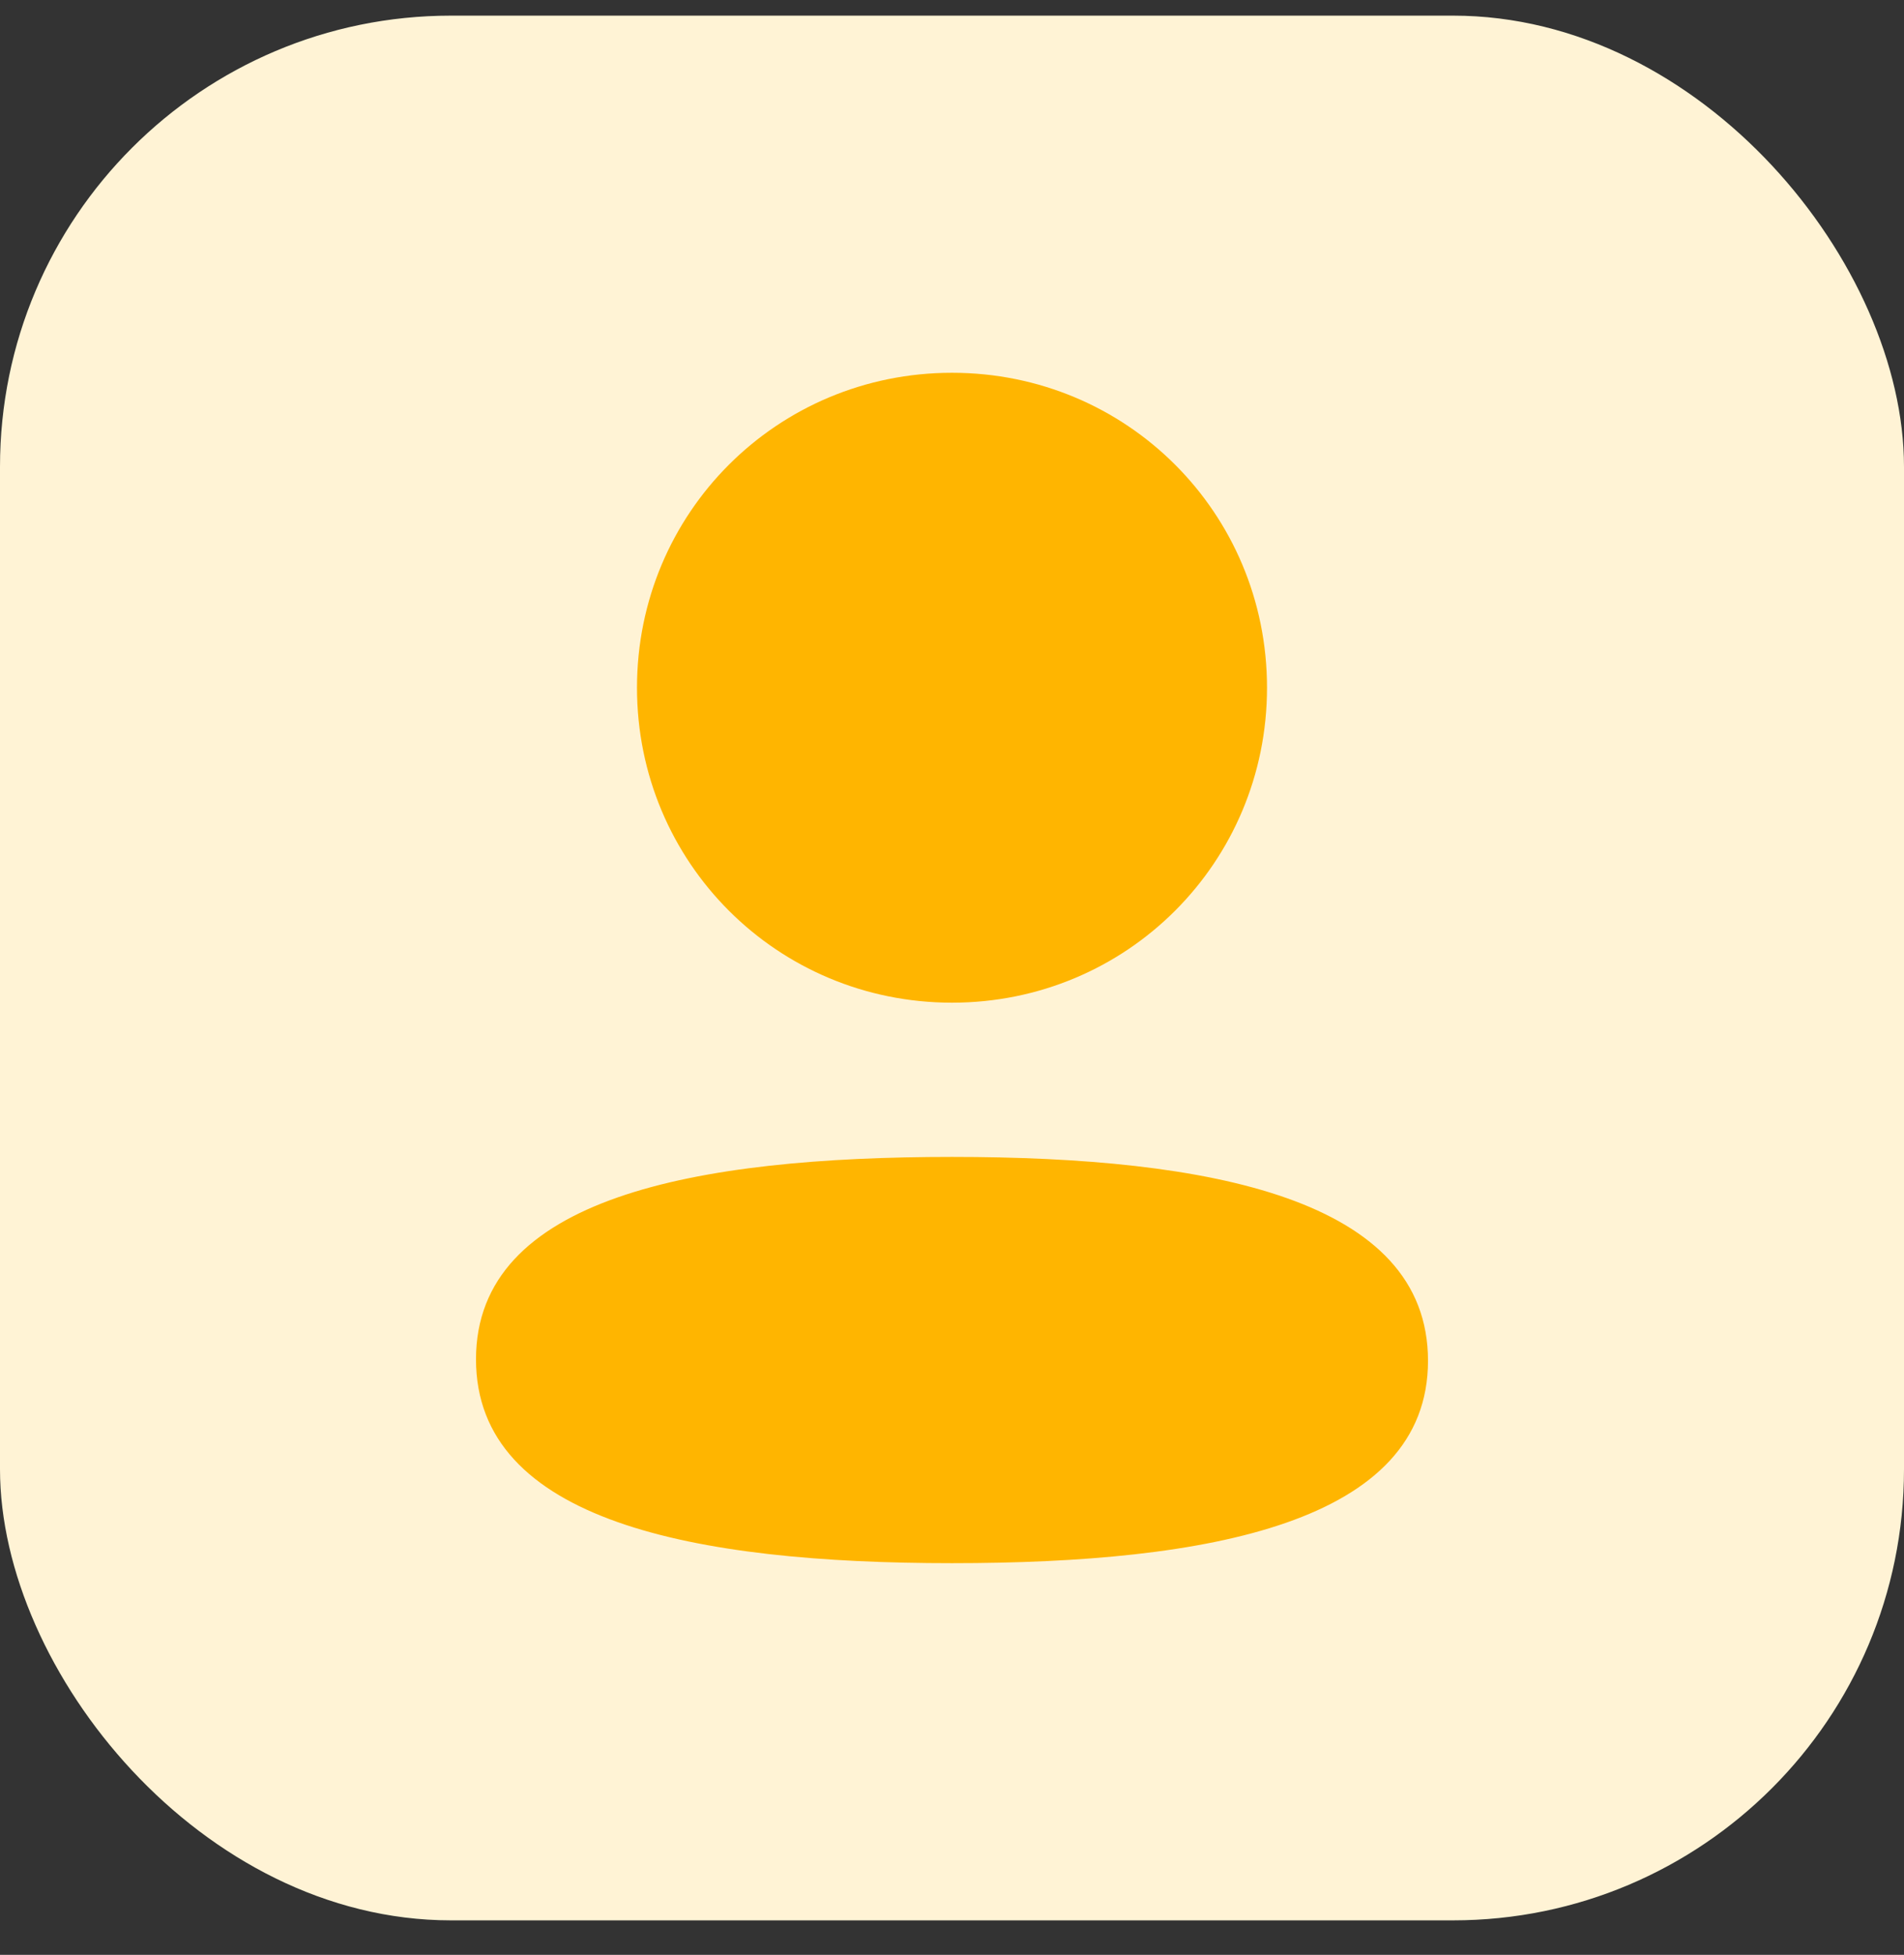 <svg width="38" height="39" viewBox="0 0 38 39" fill="none" xmlns="http://www.w3.org/2000/svg">
<rect x="0" y="0" width="38" height="39" fill="#333333" stroke="none"/>
<rect y="0.312" width="38" height="38" rx="9" fill="#FFF3D5"/>
<path d="M19 23.081C24.152 23.081 28.5 23.918 28.5 27.148C28.5 30.379 24.124 31.186 19 31.186C13.849 31.186 9.5 30.349 9.5 27.119C9.5 23.888 13.876 23.081 19 23.081ZM19 7.437C22.49 7.437 25.287 10.232 25.287 13.72C25.287 17.207 22.49 20.004 19 20.004C15.511 20.004 12.713 17.207 12.713 13.72C12.713 10.232 15.511 7.437 19 7.437Z" fill="#FFB500"/>
</svg>
